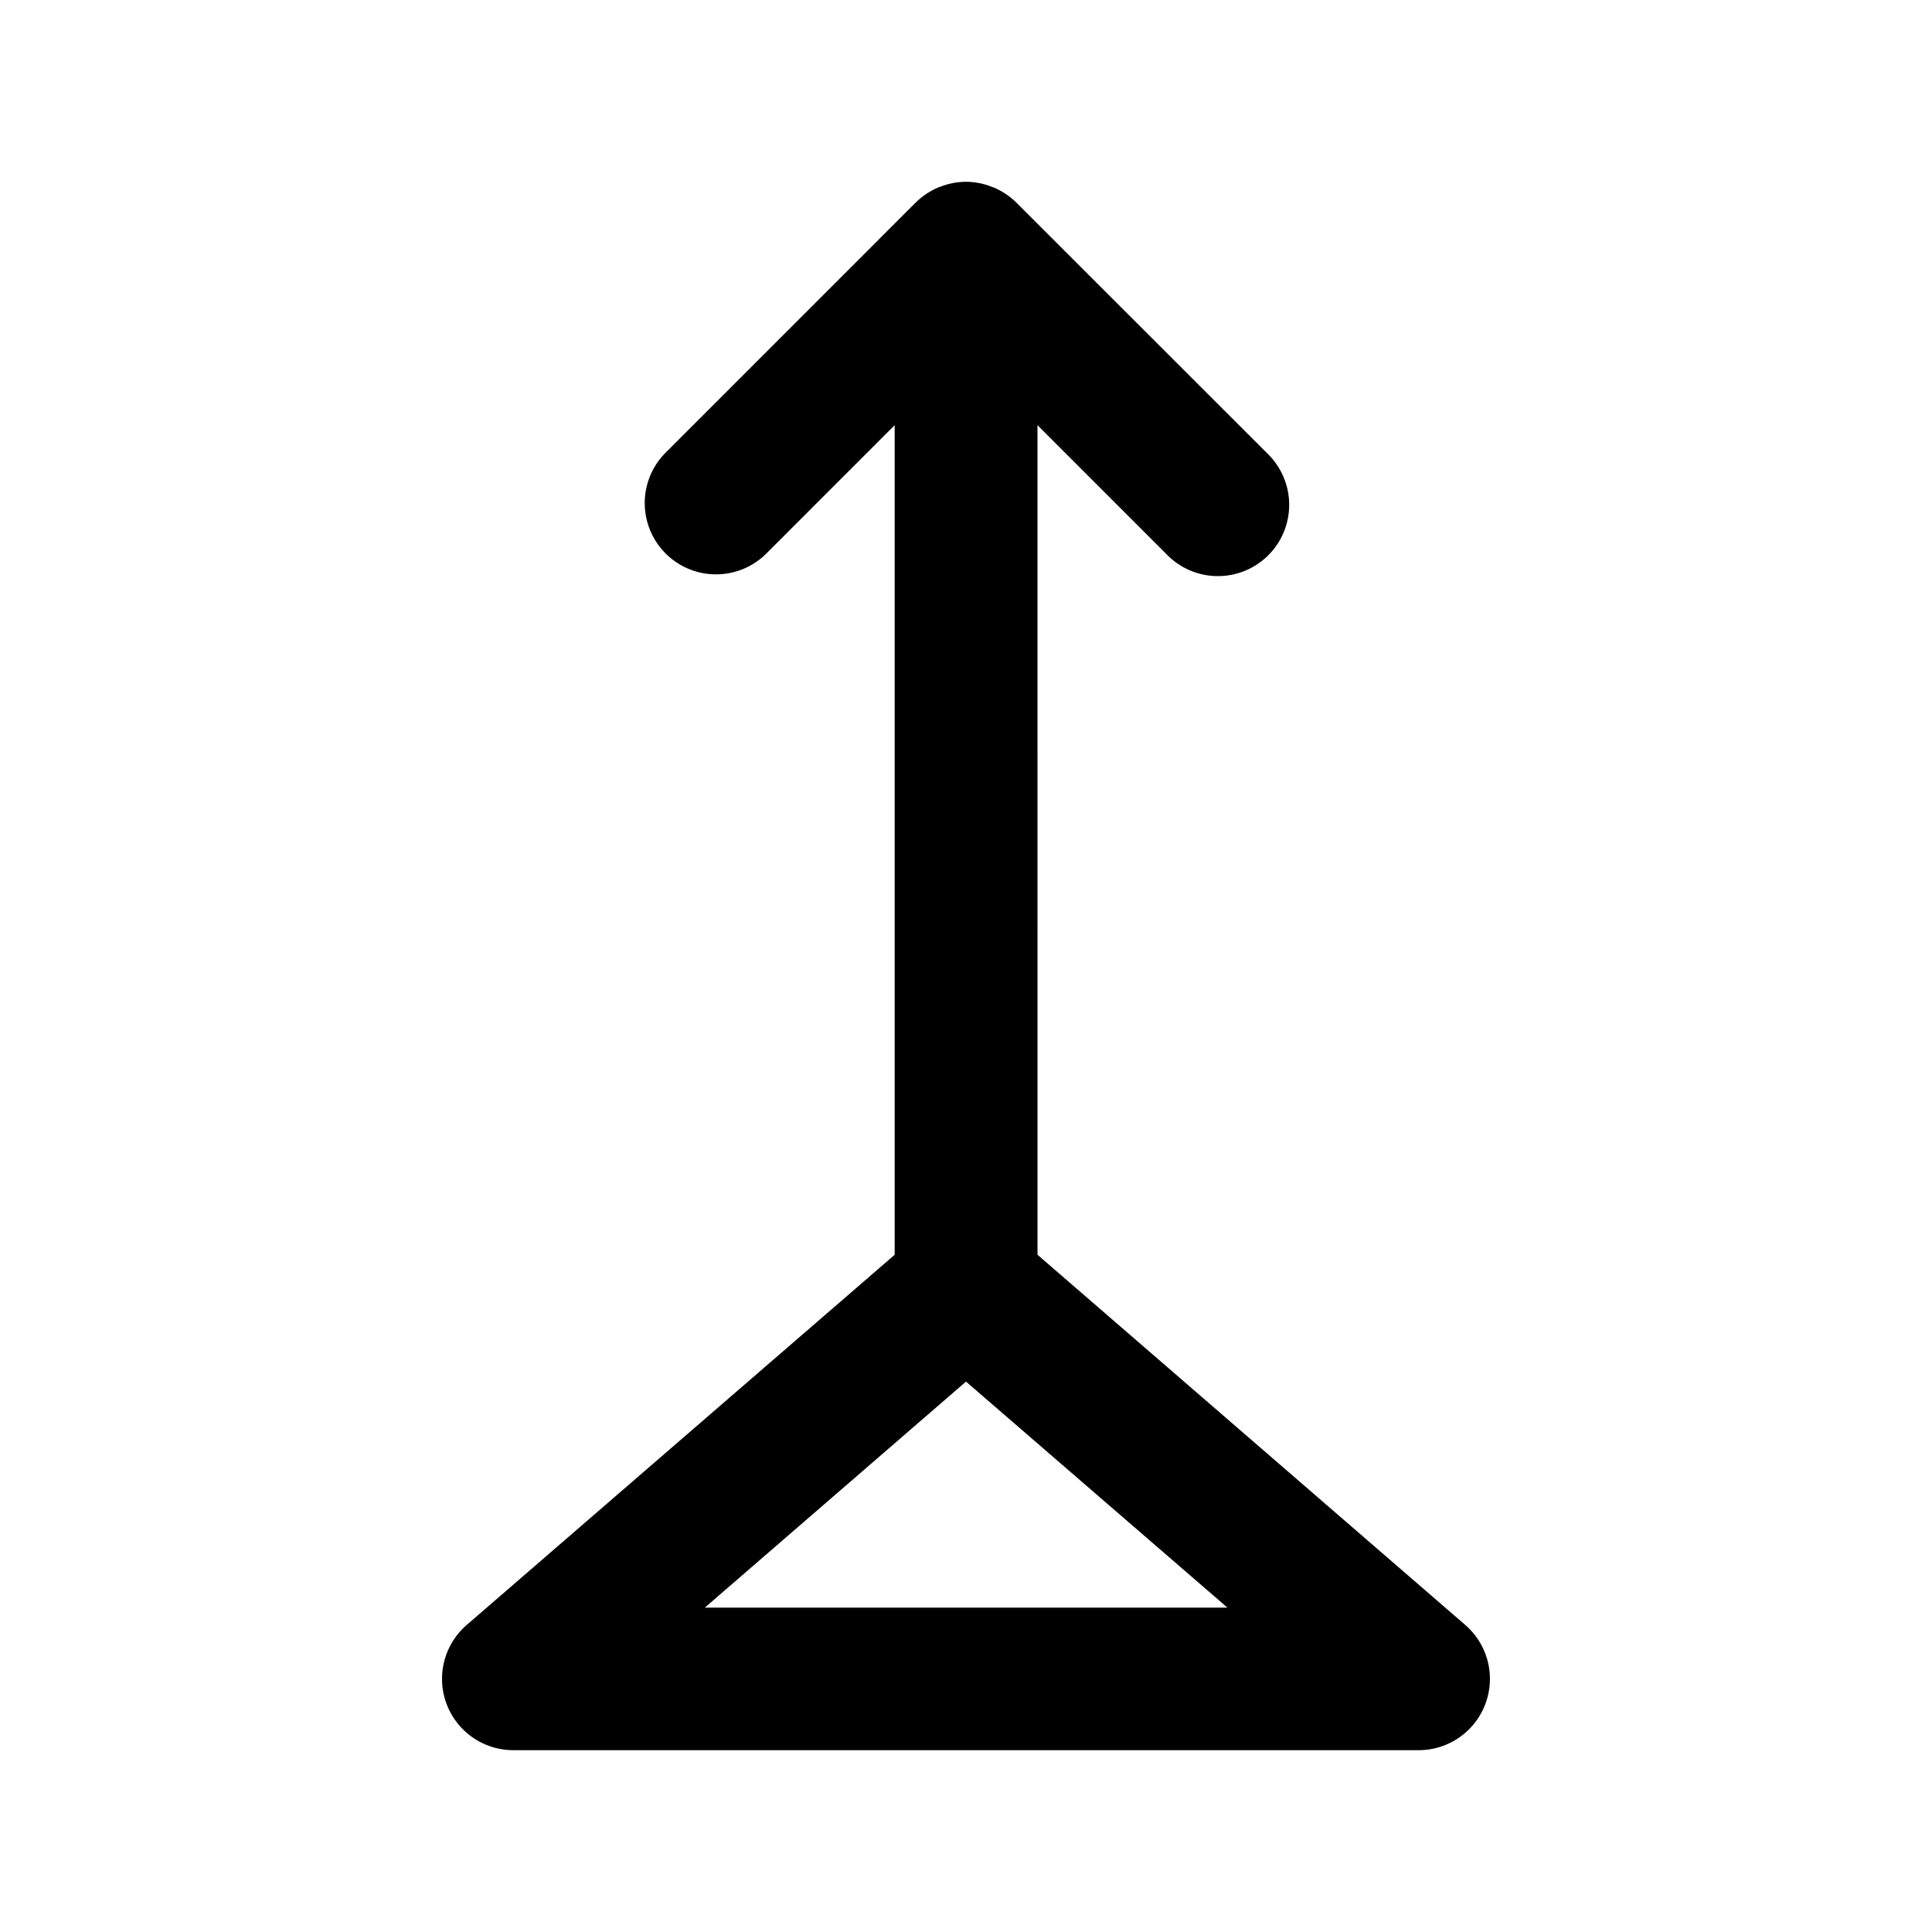 <?xml version="1.0" encoding="UTF-8"?>
<!-- Uploaded to: ICON Repo, www.iconrepo.com, Generator: ICON Repo Mixer Tools -->
<svg fill="#000000" width="800px" height="800px" version="1.1" viewBox="144 144 512 512" xmlns="http://www.w3.org/2000/svg">
 <path d="m532.31 574.63-113.36-98.105-0.004-219.85 34.223 34.234c3.519 3.644 8.359 5.723 13.426 5.769 5.066 0.043 9.938-1.949 13.523-5.535 3.582-3.582 5.578-8.457 5.531-13.523-0.043-5.066-2.121-9.902-5.766-13.426l-66.516-66.477c-1.777-1.762-3.883-3.156-6.195-4.106l-0.289-0.09h-0.004c-2.191-0.879-4.527-1.336-6.887-1.348-2.356 0.016-4.688 0.465-6.879 1.336l-0.301 0.102c-2.312 0.949-4.414 2.344-6.184 4.106l-66.469 66.477c-4.633 4.801-6.394 11.688-4.629 18.121 1.766 6.434 6.789 11.461 13.227 13.227 6.434 1.762 13.32 0.004 18.117-4.633l34.223-34.234v219.85l-113.42 98.105c-3.91 3.379-6.266 8.219-6.516 13.383s1.629 10.207 5.199 13.949c3.566 3.742 8.516 5.859 13.688 5.856h239.89c5.172 0.004 10.121-2.113 13.691-5.856 3.566-3.742 5.445-8.785 5.199-13.949-0.25-5.164-2.606-10.004-6.519-13.383zm-201.52-4.598 69.211-59.891 69.273 59.891z"/>
</svg>